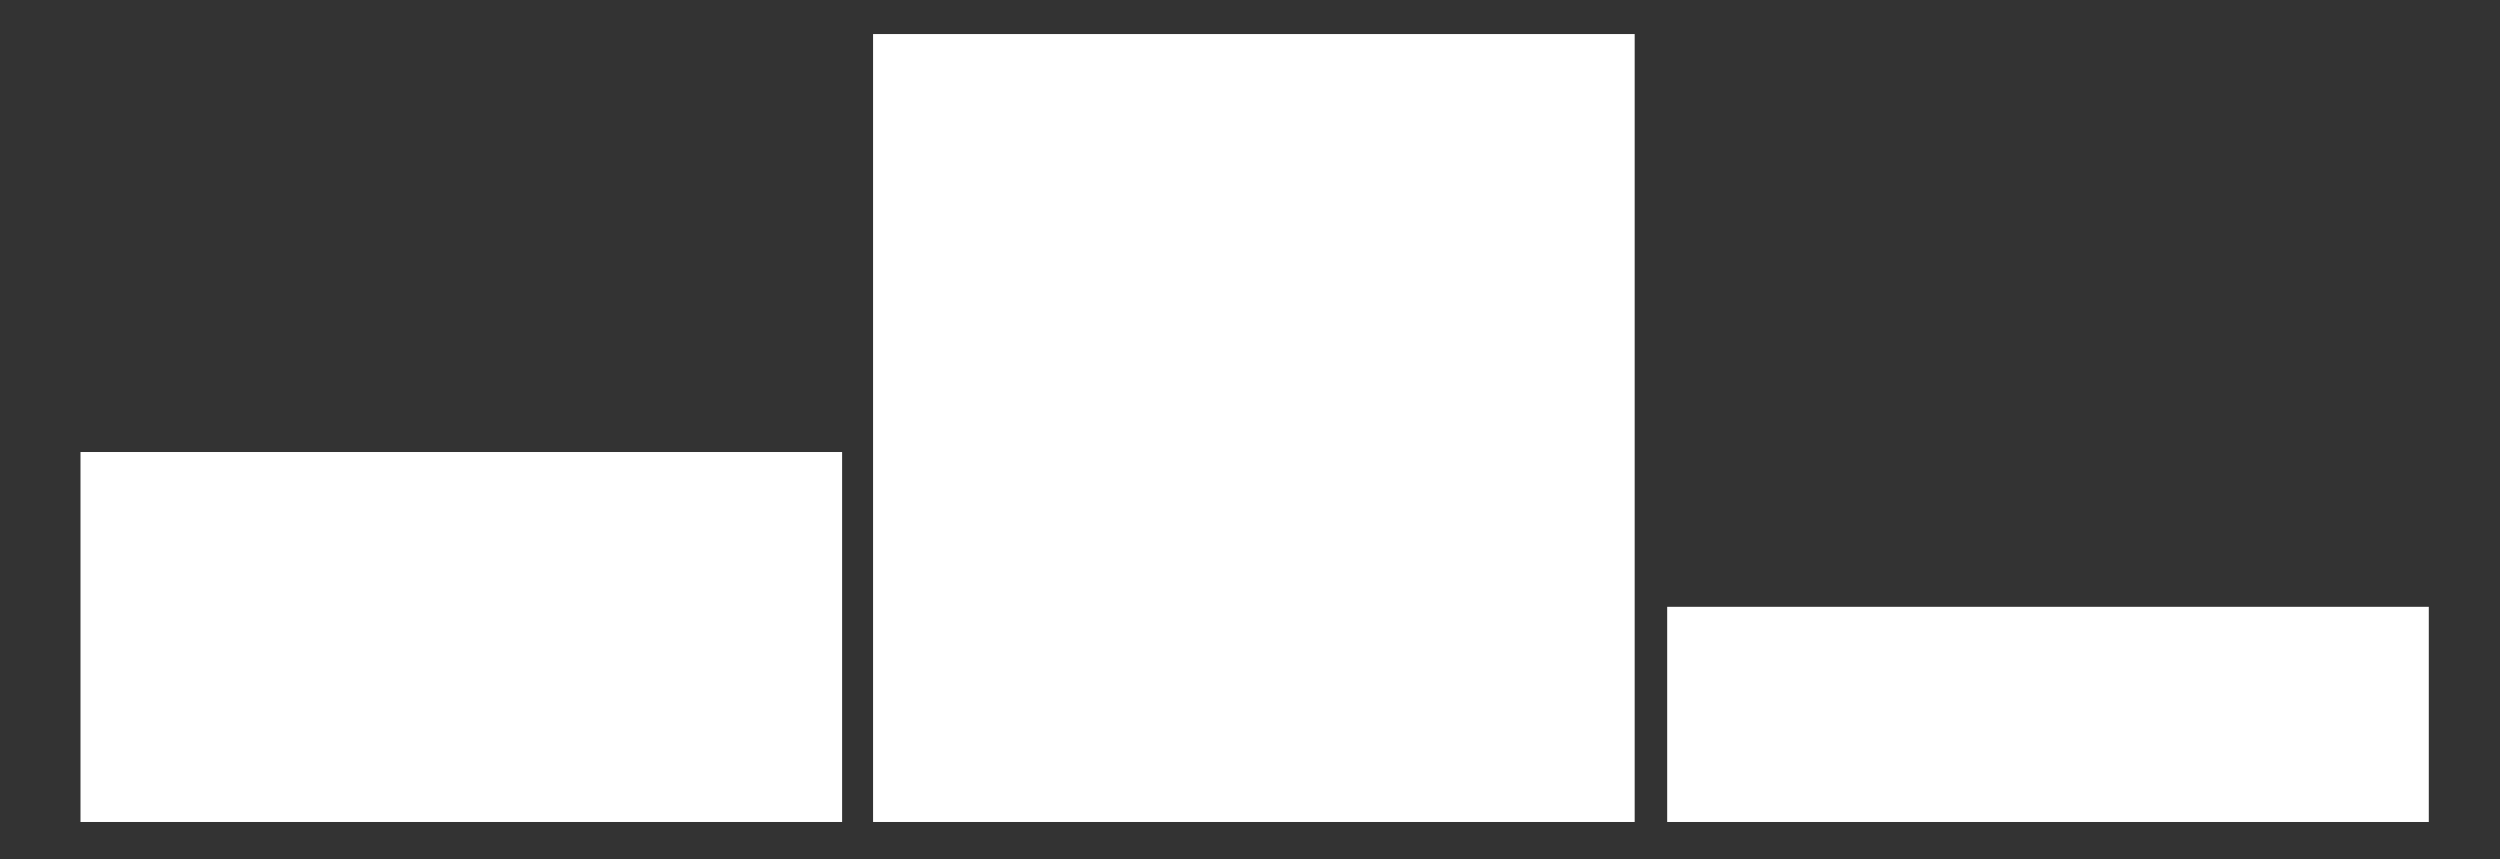 <?xml version="1.0" encoding="UTF-8"?>
<!-- Generator: Adobe Illustrator 22.1.0, SVG Export Plug-In . SVG Version: 6.00 Build 0)  -->
<svg version="1.1" id="Layer_1" xmlns="http://www.w3.org/2000/svg" xmlns:xlink="http://www.w3.org/1999/xlink" x="0px" y="0px" viewBox="0 0 161.5 55.5" style="enable-background:new 0 0 161.5 55.5;" xml:space="preserve">
<rect x="0" y="0" width="161.5" height="55.5" fill="#333333" stroke="none"/>
<style type="text/css">
	.st0{fill:#FFFFFF;}
</style>
<g>
	<rect x="107.7" y="39.2" class="st0" width="49.2" height="13.9"/>
	<rect x="56.4" y="2.2" class="st0" width="49.2" height="50.9"/>
	<rect x="5.2" y="29.2" class="st0" width="49.2" height="23.9"/>
</g>
</svg>